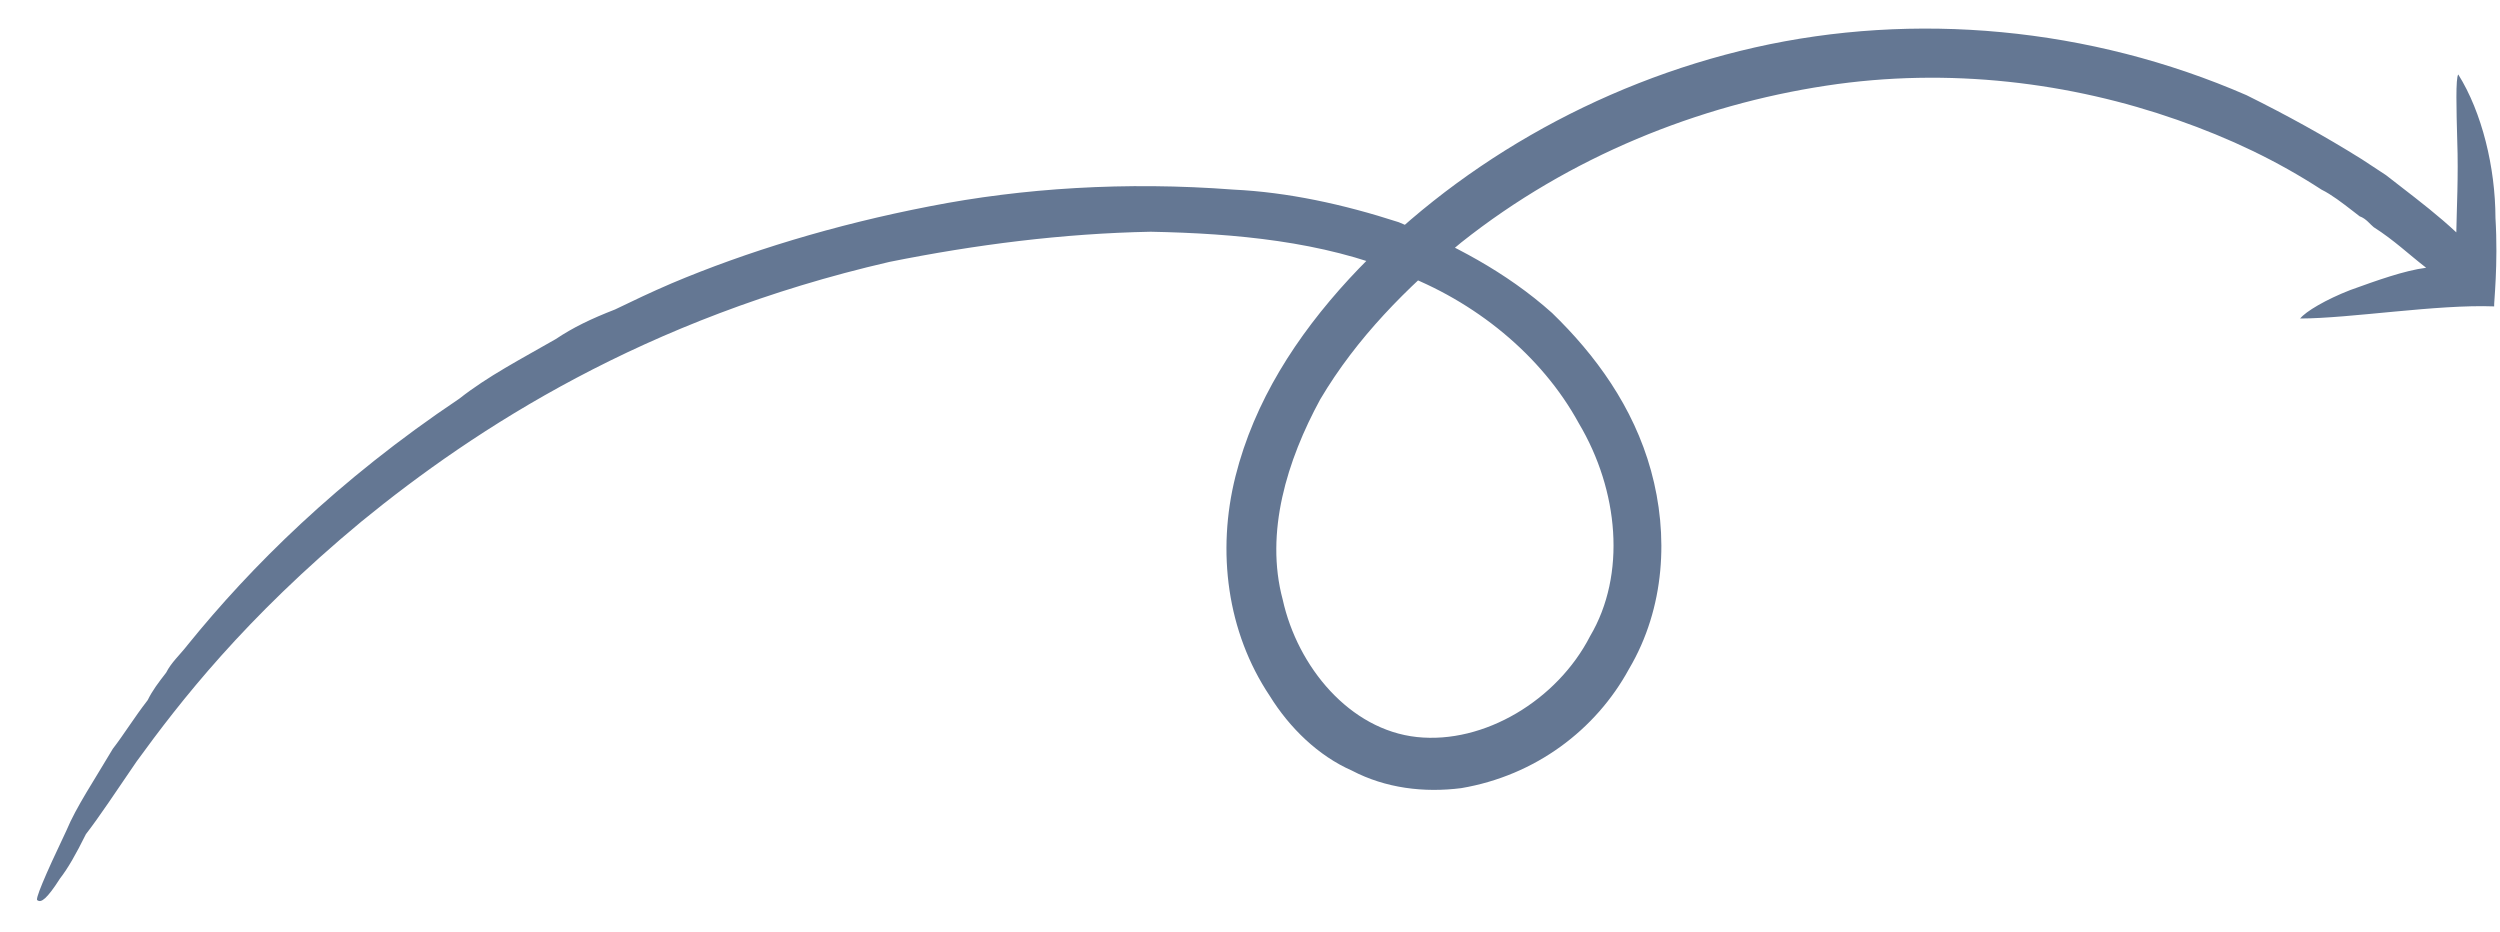<svg width="59" height="22" viewBox="0 0 59 22" fill="none" xmlns="http://www.w3.org/2000/svg">
<path d="M58.015 1.757C57.951 1.84 57.971 2.581 57.991 3.323C58.021 4.138 57.977 4.962 57.969 5.484C57.547 5.091 57.134 4.772 56.639 4.389C56.556 4.325 56.391 4.197 56.309 4.133L55.74 3.759C54.85 3.203 53.97 2.719 53.017 2.246C49.313 0.634 45.173 0.269 41.412 1.12C37.65 1.972 34.258 3.968 31.838 6.583C30.596 7.932 29.601 9.473 29.157 11.242C28.713 13.01 28.956 14.914 29.966 16.423C30.435 17.181 31.115 17.839 31.903 18.185C32.701 18.604 33.608 18.712 34.486 18.6C36.234 18.303 37.66 17.228 38.444 15.788C39.301 14.339 39.38 12.617 38.964 11.108C38.548 9.598 37.648 8.373 36.629 7.386C35.537 6.409 34.262 5.753 33.007 5.243C31.687 4.816 30.386 4.536 29.113 4.475C26.558 4.28 24.122 4.441 21.944 4.868C19.692 5.304 17.615 5.941 15.85 6.687C15.356 6.899 14.935 7.101 14.514 7.304C13.947 7.525 13.527 7.727 13.115 8.003C12.283 8.481 11.515 8.877 10.838 9.41C7.959 11.34 5.913 13.387 4.434 15.213C4.242 15.46 4.041 15.635 3.922 15.873C3.731 16.121 3.603 16.286 3.485 16.524C3.165 16.937 2.919 17.341 2.663 17.671C2.235 18.396 1.797 19.047 1.569 19.597C1.041 20.706 0.813 21.256 0.886 21.247C0.969 21.311 1.106 21.219 1.416 20.733C1.608 20.485 1.79 20.164 2.027 19.687C2.347 19.274 2.721 18.706 3.223 17.972C4.236 16.578 5.769 14.596 8.529 12.309C11.225 10.105 15.211 7.513 20.995 6.18C23.027 5.772 25.077 5.51 27.156 5.469C29.17 5.509 31.204 5.697 33.01 6.434C34.806 7.098 36.384 8.385 37.258 9.986C38.205 11.576 38.384 13.563 37.527 15.012C36.752 16.525 35.024 17.564 33.439 17.394C31.855 17.224 30.624 15.743 30.272 14.151C29.847 12.568 30.374 10.863 31.158 9.424C32.015 7.975 33.203 6.781 34.482 5.725C37.05 3.686 40.096 2.479 43.09 2.023C46.01 1.576 48.886 1.954 51.379 2.827C52.625 3.263 53.734 3.791 54.789 4.476C55.028 4.594 55.275 4.786 55.523 4.977L55.688 5.105C55.844 5.16 55.936 5.297 56.019 5.361C56.505 5.671 56.844 6 57.257 6.319C56.744 6.385 56.104 6.615 55.464 6.846C54.896 7.067 54.412 7.352 54.284 7.517C55.474 7.514 57.516 7.179 58.862 7.231C58.852 7.158 58.96 6.251 58.893 5.143C58.89 3.953 58.576 2.653 58.015 1.757Z" fill="#647793"/>
</svg>
